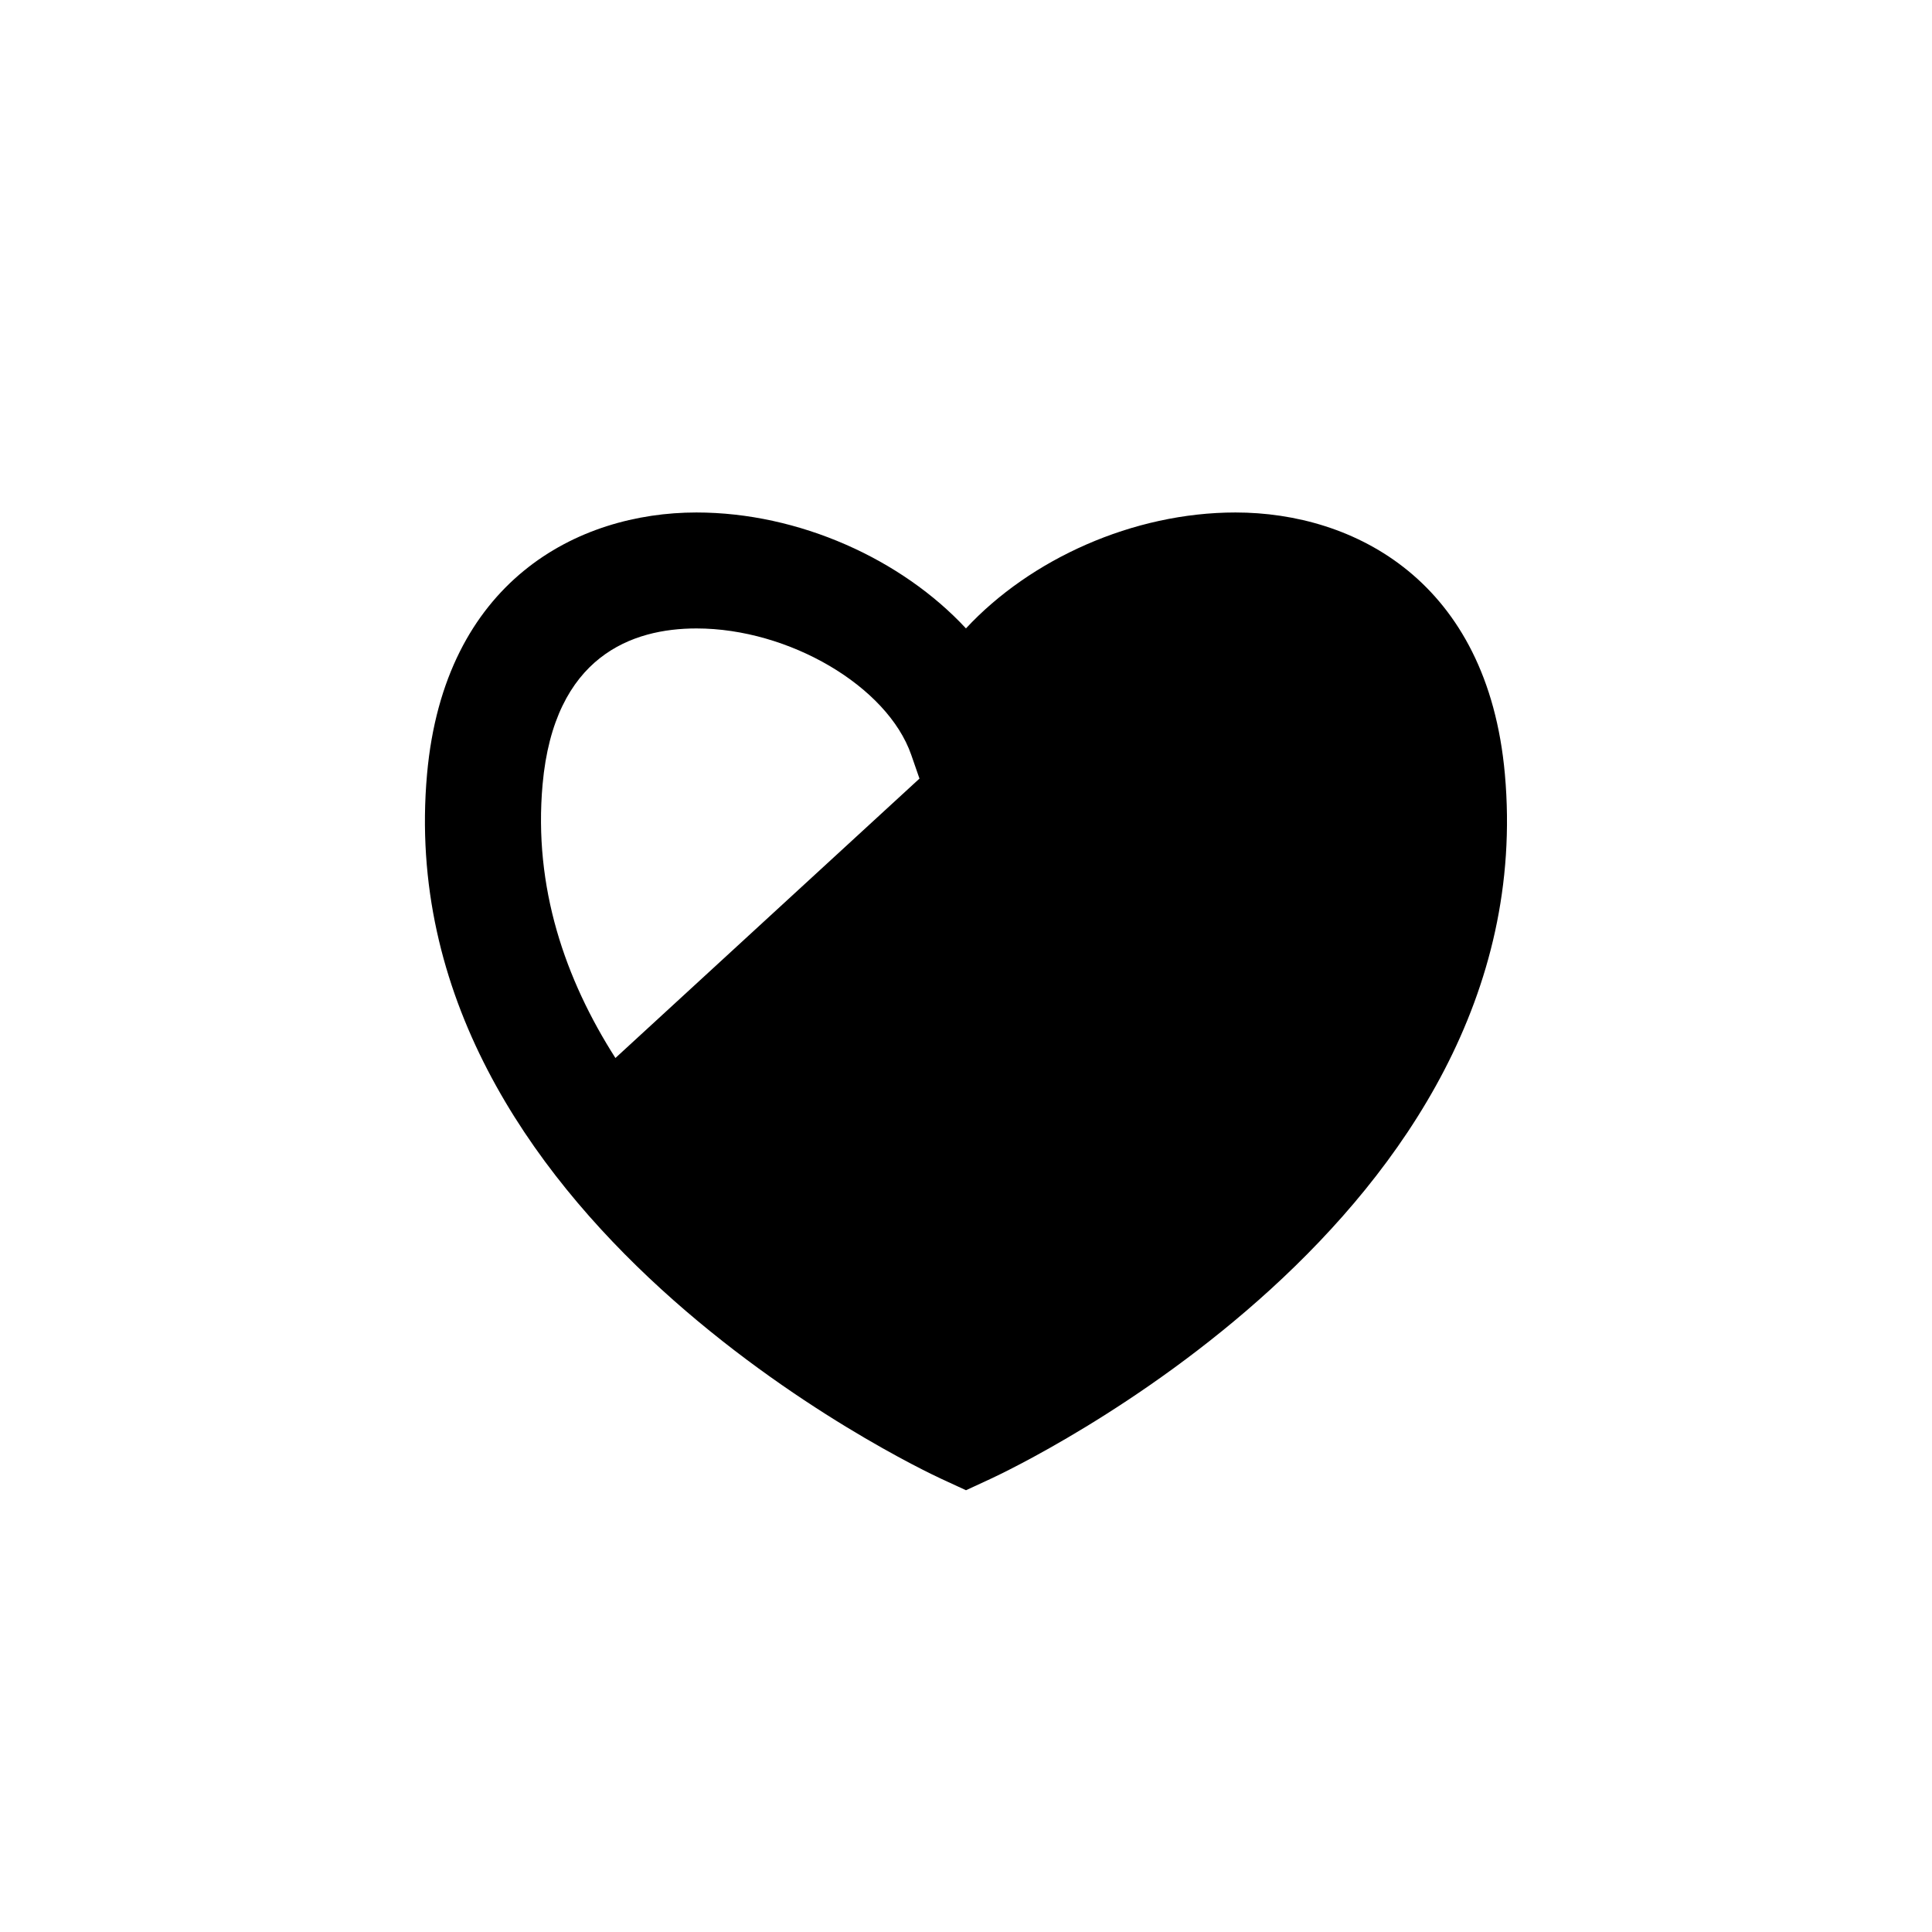 <?xml version="1.0" encoding="utf-8"?>
<!-- Generator: Adobe Illustrator 16.0.0, SVG Export Plug-In . SVG Version: 6.00 Build 0)  -->
<!DOCTYPE svg PUBLIC "-//W3C//DTD SVG 1.1//EN" "http://www.w3.org/Graphics/SVG/1.1/DTD/svg11.dtd">
<svg version="1.1" id="Layer_1" xmlns="http://www.w3.org/2000/svg" xmlns:xlink="http://www.w3.org/1999/xlink" x="0px" y="0px"
	 width="50px" height="50px" viewBox="0 0 50 50" enable-background="new 0 0 50 50" xml:space="preserve">
<path d="M38.946,20.033c-0.447-4.991-3.895-6.77-6.972-6.77c-2.654,0-5.313,1.211-6.975,3c-1.661-1.79-4.32-3-6.975-3
	c-3.077,0-6.524,1.778-6.972,6.77c-1.027,11.48,12.731,17.972,13.317,18.243L25,38.567l0.629-0.291
	C26.215,38.005,39.974,31.514,38.946,20.033z M14.042,20.301c0.299-3.336,2.331-4.037,3.983-4.037c2.397,0,4.942,1.499,5.558,3.272
	l0.213,0.614l-7.869,7.231C14.626,25.343,13.803,22.968,14.042,20.301z"/>
</svg>
